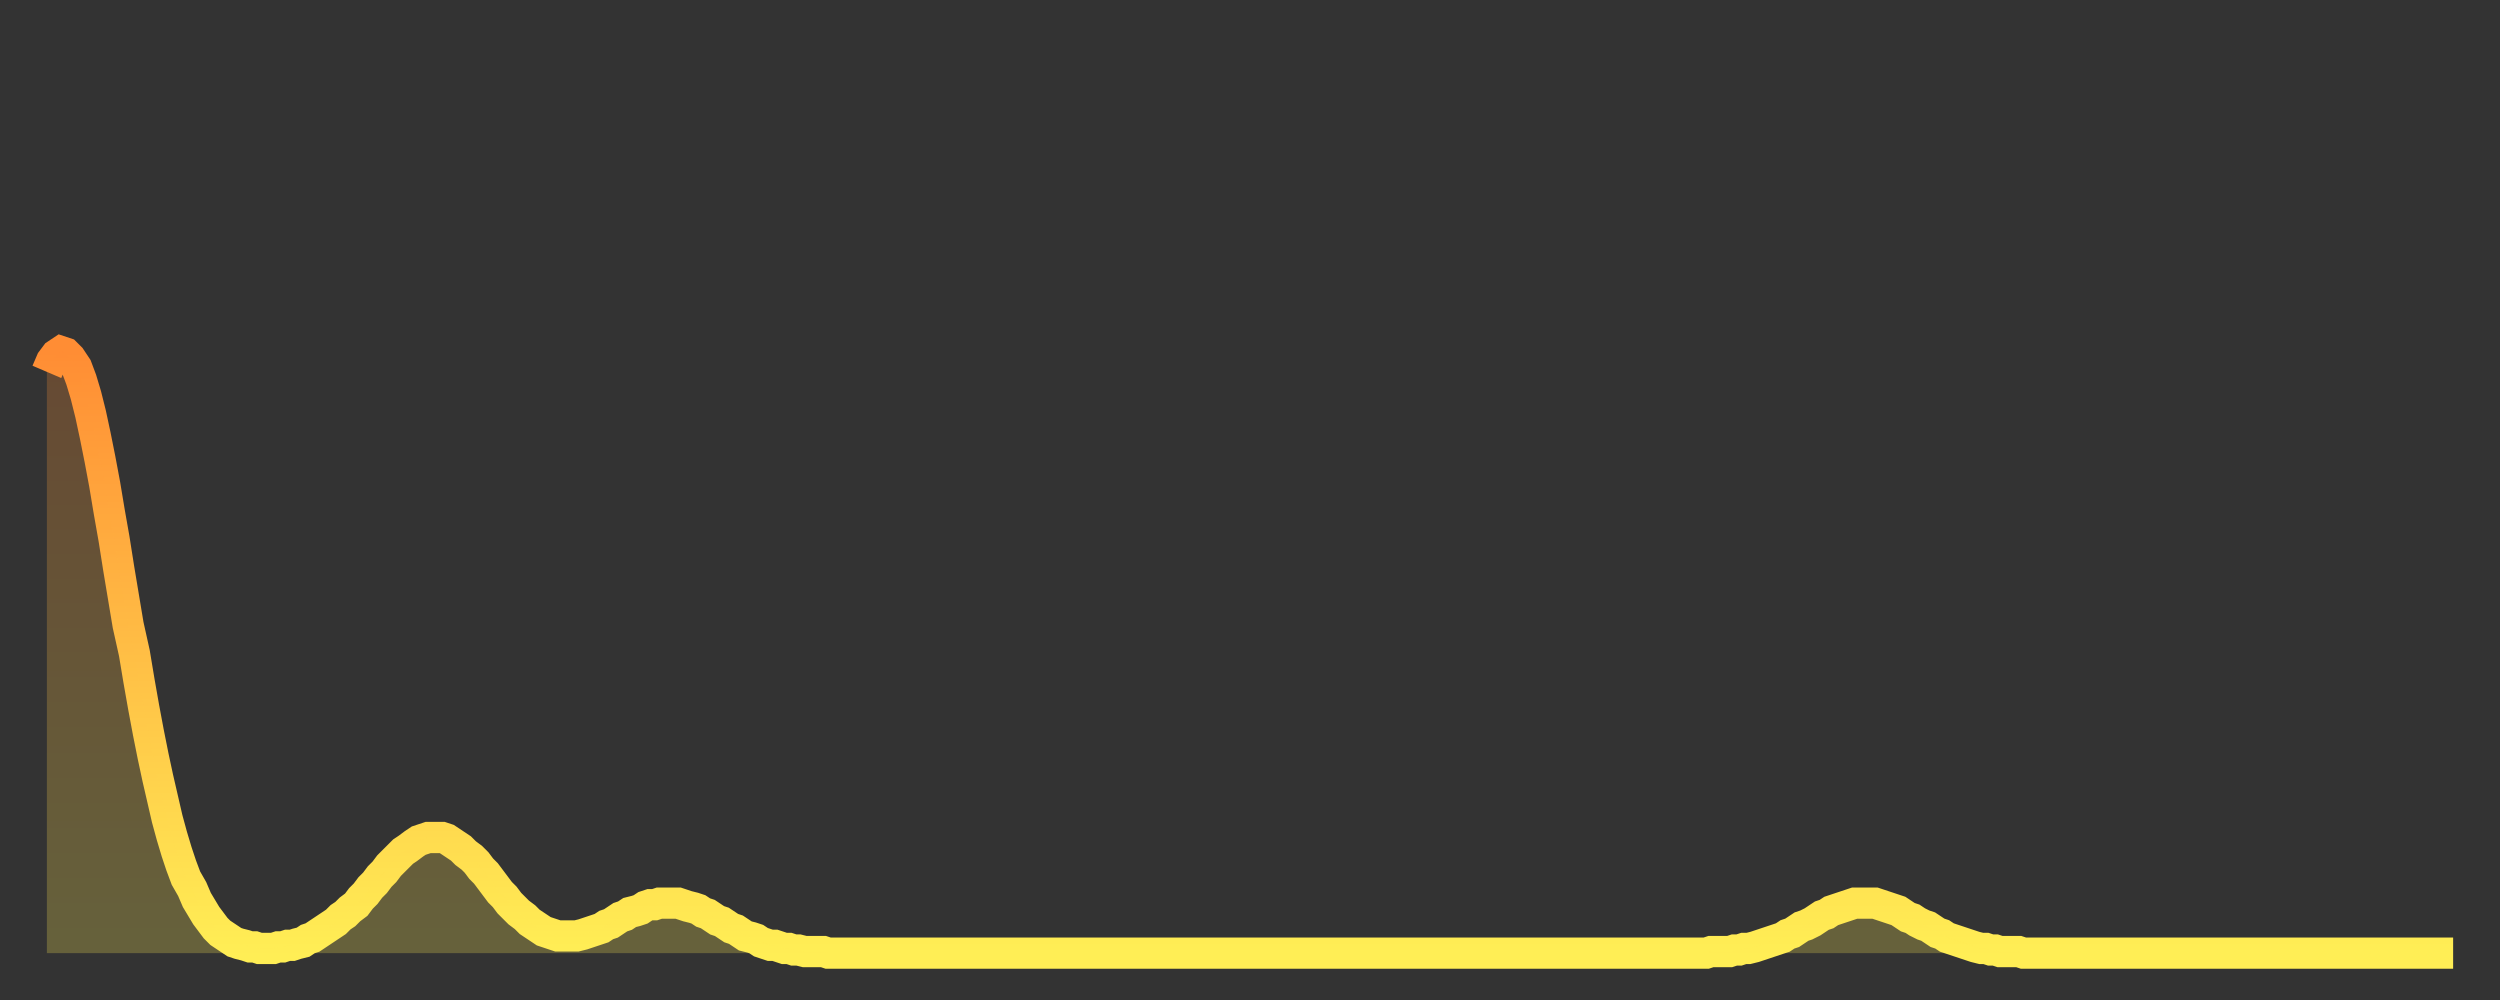 <?xml version="1.0" encoding="utf-8" ?>
<svg baseProfile="full" height="64" version="1.1" width="160" xmlns="http://www.w3.org/2000/svg" xmlns:ev="http://www.w3.org/2001/xml-events" xmlns:xlink="http://www.w3.org/1999/xlink"><rect width="100%" height="100%" fill="#333333" stroke="none"/><defs><linearGradient id="id1663636" x1="0" x2="0" y1="0" y2="1"><stop offset="0%" stop-color="#ff8d34" /><stop offset="50%" stop-color="#ffbe45" /><stop offset="100%" stop-color="#ffee55" /></linearGradient></defs><g transform="translate(3,3)"><g><path d="M 0.0 20.8 0.3 20.1 0.6 19.7 0.9 19.5 1.2 19.6 1.5 19.9 1.9 20.5 2.2 21.3 2.5 22.3 2.8 23.5 3.1 24.9 3.4 26.4 3.7 28.0 4.0 29.8 4.3 31.5 4.6 33.4 4.9 35.2 5.2 37.0 5.6 38.8 5.9 40.6 6.2 42.3 6.5 43.9 6.8 45.4 7.1 46.8 7.4 48.1 7.7 49.4 8.0 50.5 8.3 51.5 8.6 52.4 8.9 53.2 9.3 53.9 9.6 54.6 9.9 55.1 10.2 55.6 10.5 56.0 10.8 56.4 11.1 56.7 11.4 56.9 11.7 57.1 12.0 57.3 12.3 57.4 12.7 57.5 13.0 57.6 13.3 57.6 13.6 57.7 13.9 57.7 14.2 57.7 14.5 57.7 14.8 57.6 15.1 57.6 15.4 57.5 15.7 57.5 16.0 57.4 16.4 57.3 16.7 57.1 17.0 57.0 17.3 56.8 17.6 56.6 17.9 56.4 18.2 56.2 18.5 56.0 18.8 55.7 19.1 55.5 19.4 55.2 19.8 54.9 20.1 54.5 20.4 54.2 20.7 53.8 21.0 53.5 21.3 53.1 21.6 52.8 21.9 52.4 22.2 52.1 22.5 51.8 22.8 51.5 23.1 51.3 23.5 51.0 23.8 50.8 24.1 50.7 24.4 50.6 24.7 50.6 25.0 50.6 25.3 50.6 25.6 50.7 25.9 50.9 26.2 51.1 26.5 51.3 26.8 51.6 27.2 51.9 27.5 52.2 27.8 52.6 28.1 52.9 28.4 53.3 28.7 53.7 29.0 54.1 29.3 54.4 29.6 54.8 29.9 55.1 30.2 55.4 30.6 55.7 30.9 56.0 31.2 56.2 31.5 56.4 31.8 56.6 32.1 56.7 32.4 56.8 32.7 56.9 33.0 56.9 33.3 56.9 33.6 56.9 33.9 56.9 34.3 56.8 34.6 56.7 34.9 56.6 35.2 56.5 35.5 56.4 35.8 56.2 36.1 56.1 36.4 55.9 36.7 55.7 37.0 55.6 37.3 55.4 37.7 55.3 38.0 55.2 38.3 55.0 38.6 54.9 38.9 54.9 39.2 54.8 39.5 54.8 39.8 54.8 40.1 54.8 40.4 54.8 40.7 54.9 41.0 55.0 41.4 55.1 41.7 55.2 42.0 55.4 42.3 55.5 42.6 55.7 42.9 55.9 43.2 56.0 43.5 56.2 43.8 56.4 44.1 56.5 44.4 56.7 44.7 56.9 45.1 57.0 45.4 57.1 45.7 57.3 46.0 57.4 46.3 57.5 46.6 57.5 46.9 57.6 47.2 57.7 47.5 57.7 47.8 57.8 48.1 57.8 48.5 57.9 48.8 57.9 49.1 57.9 49.4 57.9 49.7 57.9 50.0 58.0 50.3 58.0 50.6 58.0 50.9 58.0 51.2 58.0 51.5 58.0 51.8 58.0 52.2 58.0 52.5 58.0 52.8 58.0 53.1 58.0 53.4 58.0 53.7 58.0 54.0 58.0 54.3 58.0 54.6 58.0 54.9 58.0 55.2 58.0 55.6 58.0 55.9 58.0 56.2 58.0 56.5 58.0 56.8 58.0 57.1 58.0 57.4 58.0 57.7 58.0 58.0 58.0 58.3 58.0 58.6 58.0 58.9 58.0 59.3 58.0 59.6 58.0 59.9 58.0 60.2 58.0 60.5 58.0 60.8 58.0 61.1 58.0 61.4 58.0 61.7 58.0 62.0 58.0 62.3 58.0 62.6 58.0 63.0 58.0 63.3 58.0 63.6 58.0 63.9 58.0 64.2 58.0 64.5 58.0 64.8 58.0 65.1 58.0 65.4 58.0 65.7 58.0 66.0 58.0 66.4 58.0 66.7 58.0 67.0 58.0 67.3 58.0 67.6 58.0 67.9 58.0 68.2 58.0 68.5 58.0 68.8 58.0 69.1 58.0 69.4 58.0 69.7 58.0 70.1 58.0 70.4 58.0 70.7 58.0 71.0 58.0 71.3 58.0 71.6 58.0 71.9 58.0 72.2 58.0 72.5 58.0 72.8 58.0 73.1 58.0 73.5 58.0 73.8 58.0 74.1 58.0 74.4 58.0 74.7 58.0 75.0 58.0 75.3 58.0 75.6 58.0 75.9 58.0 76.2 58.0 76.5 58.0 76.8 58.0 77.2 58.0 77.5 58.0 77.8 58.0 78.1 58.0 78.4 58.0 78.7 58.0 79.0 58.0 79.3 58.0 79.6 58.0 79.9 58.0 80.2 58.0 80.5 58.0 80.9 58.0 81.2 58.0 81.5 58.0 81.8 58.0 82.1 58.0 82.4 58.0 82.7 58.0 83.0 58.0 83.3 58.0 83.6 58.0 83.9 58.0 84.3 58.0 84.6 58.0 84.9 58.0 85.2 58.0 85.5 58.0 85.8 58.0 86.1 58.0 86.4 58.0 86.7 58.0 87.0 58.0 87.3 58.0 87.6 58.0 88.0 58.0 88.3 58.0 88.6 58.0 88.9 58.0 89.2 58.0 89.5 58.0 89.8 58.0 90.1 58.0 90.4 58.0 90.7 58.0 91.0 58.0 91.4 58.0 91.7 58.0 92.0 58.0 92.3 58.0 92.6 58.0 92.9 58.0 93.2 58.0 93.5 58.0 93.8 58.0 94.1 58.0 94.4 58.0 94.7 58.0 95.1 58.0 95.4 58.0 95.7 58.0 96.0 58.0 96.3 58.0 96.6 58.0 96.9 58.0 97.2 58.0 97.5 58.0 97.8 58.0 98.1 58.0 98.4 58.0 98.8 58.0 99.1 58.0 99.4 58.0 99.7 58.0 100.0 58.0 100.3 58.0 100.6 58.0 100.9 58.0 101.2 58.0 101.5 58.0 101.8 58.0 102.2 58.0 102.5 58.0 102.8 58.0 103.1 58.0 103.4 58.0 103.7 58.0 104.0 58.0 104.3 58.0 104.6 58.0 104.9 58.0 105.2 58.0 105.5 58.0 105.9 58.0 106.2 58.0 106.5 57.9 106.8 57.9 107.1 57.9 107.4 57.9 107.7 57.9 108.0 57.8 108.3 57.8 108.6 57.7 108.9 57.7 109.3 57.6 109.6 57.5 109.9 57.4 110.2 57.3 110.5 57.2 110.8 57.1 111.1 57.0 111.4 56.8 111.7 56.7 112.0 56.5 112.3 56.3 112.6 56.2 113.0 56.0 113.3 55.8 113.6 55.6 113.9 55.5 114.2 55.3 114.5 55.2 114.8 55.1 115.1 55.0 115.4 54.9 115.7 54.8 116.0 54.8 116.3 54.8 116.7 54.8 117.0 54.8 117.3 54.9 117.6 55.0 117.9 55.1 118.2 55.2 118.5 55.3 118.8 55.5 119.1 55.7 119.4 55.8 119.7 56.0 120.1 56.2 120.4 56.3 120.7 56.5 121.0 56.7 121.3 56.8 121.6 57.0 121.9 57.1 122.2 57.2 122.5 57.3 122.8 57.4 123.1 57.5 123.4 57.6 123.8 57.7 124.1 57.7 124.4 57.8 124.7 57.8 125.0 57.9 125.3 57.9 125.6 57.9 125.9 57.9 126.2 57.9 126.5 58.0 126.8 58.0 127.2 58.0 127.5 58.0 127.8 58.0 128.1 58.0 128.4 58.0 128.7 58.0 129.0 58.0 129.3 58.0 129.6 58.0 129.9 58.0 130.2 58.0 130.5 58.0 130.9 58.0 131.2 58.0 131.5 58.0 131.8 58.0 132.1 58.0 132.4 58.0 132.7 58.0 133.0 58.0 133.3 58.0 133.6 58.0 133.9 58.0 134.2 58.0 134.6 58.0 134.9 58.0 135.2 58.0 135.5 58.0 135.8 58.0 136.1 58.0 136.4 58.0 136.7 58.0 137.0 58.0 137.3 58.0 137.6 58.0 138.0 58.0 138.3 58.0 138.6 58.0 138.9 58.0 139.2 58.0 139.5 58.0 139.8 58.0 140.1 58.0 140.4 58.0 140.7 58.0 141.0 58.0 141.3 58.0 141.7 58.0 142.0 58.0 142.3 58.0 142.6 58.0 142.9 58.0 143.2 58.0 143.5 58.0 143.8 58.0 144.1 58.0 144.4 58.0 144.7 58.0 145.1 58.0 145.4 58.0 145.7 58.0 146.0 58.0 146.3 58.0 146.6 58.0 146.9 58.0 147.2 58.0 147.5 58.0 147.8 58.0 148.1 58.0 148.4 58.0 148.8 58.0 149.1 58.0 149.4 58.0 149.7 58.0 150.0 58.0 150.3 58.0 150.6 58.0 150.9 58.0 151.2 58.0 151.5 58.0 151.8 58.0 152.1 58.0 152.5 58.0 152.8 58.0 153.1 58.0 153.4 58.0 153.7 58.0 154.0 58.0" fill="none" id="graph-curve" opacity="1" stroke="url(#id1663636)" stroke-width="2" /><path d="M 0 58 L 0.0 20.8 0.3 20.1 0.6 19.7 0.9 19.5 1.2 19.6 1.5 19.9 1.9 20.5 2.2 21.3 2.5 22.3 2.8 23.5 3.1 24.9 3.4 26.4 3.7 28.0 4.0 29.8 4.3 31.5 4.6 33.4 4.9 35.2 5.2 37.0 5.6 38.8 5.9 40.6 6.2 42.3 6.5 43.9 6.8 45.4 7.1 46.8 7.4 48.1 7.7 49.4 8.0 50.5 8.3 51.5 8.6 52.4 8.9 53.2 9.3 53.9 9.6 54.6 9.9 55.1 10.2 55.6 10.5 56.0 10.8 56.4 11.1 56.7 11.4 56.9 11.7 57.1 12.0 57.3 12.3 57.4 12.7 57.5 13.0 57.6 13.3 57.6 13.6 57.7 13.9 57.7 14.2 57.7 14.5 57.7 14.8 57.6 15.1 57.6 15.4 57.5 15.7 57.5 16.0 57.4 16.4 57.3 16.7 57.1 17.0 57.0 17.3 56.8 17.6 56.6 17.9 56.4 18.2 56.2 18.5 56.0 18.8 55.7 19.1 55.5 19.4 55.2 19.8 54.9 20.1 54.5 20.4 54.2 20.7 53.8 21.0 53.5 21.3 53.1 21.6 52.8 21.9 52.4 22.2 52.1 22.5 51.8 22.8 51.5 23.1 51.3 23.5 51.0 23.8 50.8 24.1 50.7 24.4 50.6 24.7 50.6 25.0 50.6 25.3 50.6 25.6 50.7 25.9 50.9 26.2 51.1 26.5 51.3 26.8 51.6 27.2 51.9 27.5 52.2 27.8 52.6 28.1 52.9 28.4 53.3 28.7 53.7 29.0 54.1 29.3 54.4 29.6 54.8 29.9 55.1 30.2 55.4 30.6 55.7 30.9 56.0 31.2 56.2 31.5 56.4 31.8 56.6 32.1 56.7 32.4 56.8 32.7 56.9 33.0 56.9 33.3 56.9 33.6 56.9 33.9 56.9 34.3 56.8 34.6 56.7 34.9 56.6 35.2 56.5 35.5 56.4 35.8 56.2 36.1 56.1 36.4 55.9 36.7 55.7 37.0 55.6 37.3 55.4 37.7 55.3 38.0 55.2 38.3 55.0 38.6 54.9 38.9 54.9 39.2 54.8 39.5 54.8 39.8 54.8 40.1 54.8 40.4 54.8 40.7 54.9 41.0 55.0 41.4 55.1 41.7 55.2 42.0 55.4 42.3 55.5 42.6 55.7 42.9 55.9 43.2 56.0 43.5 56.2 43.8 56.4 44.1 56.5 44.4 56.7 44.7 56.9 45.1 57.0 45.4 57.1 45.7 57.3 46.0 57.4 46.3 57.5 46.6 57.5 46.9 57.6 47.2 57.7 47.5 57.7 47.8 57.8 48.1 57.8 48.5 57.9 48.8 57.9 49.1 57.9 49.4 57.9 49.7 57.9 50.0 58.0 50.3 58.0 50.6 58.0 50.9 58.0 51.2 58.0 51.5 58.0 51.8 58.0 52.2 58.0 52.5 58.0 52.8 58.0 53.1 58.0 53.4 58.0 53.7 58.0 54.0 58.0 54.3 58.0 54.6 58.0 54.9 58.0 55.2 58.0 55.6 58.0 55.9 58.0 56.2 58.0 56.5 58.0 56.8 58.0 57.1 58.0 57.4 58.0 57.7 58.0 58.0 58.0 58.3 58.0 58.6 58.0 58.9 58.0 59.3 58.0 59.6 58.0 59.9 58.0 60.2 58.0 60.5 58.0 60.8 58.0 61.1 58.0 61.4 58.0 61.7 58.0 62.0 58.0 62.3 58.0 62.6 58.0 63.0 58.0 63.3 58.0 63.6 58.0 63.9 58.0 64.2 58.0 64.5 58.0 64.8 58.0 65.1 58.0 65.4 58.0 65.7 58.0 66.0 58.0 66.4 58.0 66.7 58.0 67.0 58.0 67.3 58.0 67.6 58.0 67.9 58.0 68.2 58.0 68.5 58.0 68.8 58.0 69.1 58.0 69.4 58.0 69.7 58.0 70.1 58.0 70.4 58.0 70.7 58.0 71.0 58.0 71.3 58.0 71.6 58.0 71.9 58.0 72.2 58.0 72.5 58.0 72.8 58.0 73.1 58.0 73.5 58.0 73.8 58.0 74.1 58.0 74.4 58.0 74.7 58.0 75.0 58.0 75.3 58.0 75.6 58.0 75.9 58.0 76.2 58.0 76.5 58.0 76.8 58.0 77.2 58.0 77.5 58.0 77.8 58.0 78.1 58.0 78.4 58.0 78.7 58.0 79.0 58.0 79.3 58.0 79.6 58.0 79.9 58.0 80.2 58.0 80.5 58.0 80.9 58.0 81.2 58.0 81.5 58.0 81.8 58.0 82.1 58.0 82.4 58.0 82.7 58.0 83.0 58.0 83.3 58.0 83.6 58.0 83.9 58.0 84.3 58.0 84.6 58.0 84.9 58.0 85.2 58.0 85.5 58.0 85.8 58.0 86.1 58.0 86.4 58.0 86.7 58.0 87.0 58.0 87.3 58.0 87.6 58.0 88.0 58.0 88.3 58.0 88.6 58.0 88.9 58.0 89.2 58.0 89.5 58.0 89.8 58.0 90.1 58.0 90.4 58.0 90.7 58.0 91.0 58.0 91.4 58.0 91.7 58.0 92.0 58.0 92.3 58.0 92.6 58.0 92.9 58.0 93.2 58.0 93.5 58.0 93.8 58.0 94.1 58.0 94.4 58.0 94.7 58.0 95.1 58.0 95.4 58.0 95.7 58.0 96.0 58.0 96.3 58.0 96.6 58.0 96.9 58.0 97.2 58.0 97.5 58.0 97.8 58.0 98.1 58.0 98.4 58.0 98.8 58.0 99.1 58.0 99.4 58.0 99.7 58.0 100.0 58.0 100.3 58.0 100.6 58.0 100.9 58.0 101.2 58.0 101.5 58.0 101.8 58.0 102.2 58.0 102.5 58.0 102.8 58.0 103.1 58.0 103.4 58.0 103.7 58.0 104.0 58.0 104.3 58.0 104.6 58.0 104.9 58.0 105.2 58.0 105.5 58.0 105.9 58.0 106.2 58.0 106.5 57.9 106.8 57.9 107.1 57.9 107.4 57.9 107.7 57.9 108.0 57.8 108.3 57.8 108.6 57.7 108.9 57.7 109.3 57.6 109.6 57.5 109.9 57.4 110.2 57.3 110.5 57.2 110.8 57.1 111.1 57.0 111.4 56.8 111.7 56.7 112.0 56.5 112.3 56.3 112.6 56.2 113.0 56.0 113.3 55.8 113.6 55.6 113.9 55.5 114.2 55.3 114.5 55.2 114.8 55.1 115.1 55.0 115.4 54.9 115.7 54.8 116.0 54.8 116.3 54.8 116.7 54.8 117.0 54.8 117.3 54.9 117.6 55.0 117.9 55.1 118.2 55.2 118.5 55.3 118.8 55.5 119.1 55.7 119.4 55.8 119.7 56.0 120.1 56.2 120.4 56.3 120.7 56.5 121.0 56.7 121.3 56.8 121.6 57.0 121.9 57.1 122.2 57.2 122.5 57.3 122.8 57.4 123.1 57.5 123.4 57.6 123.8 57.7 124.1 57.7 124.4 57.8 124.7 57.8 125.0 57.9 125.3 57.9 125.6 57.9 125.9 57.9 126.2 57.9 126.5 58.0 126.8 58.0 127.2 58.0 127.5 58.0 127.8 58.0 128.1 58.0 128.4 58.0 128.7 58.0 129.0 58.0 129.3 58.0 129.6 58.0 129.9 58.0 130.2 58.0 130.5 58.0 130.9 58.0 131.2 58.0 131.5 58.0 131.8 58.0 132.1 58.0 132.4 58.0 132.7 58.0 133.0 58.0 133.3 58.0 133.6 58.0 133.9 58.0 134.2 58.0 134.6 58.0 134.9 58.0 135.2 58.0 135.5 58.0 135.8 58.0 136.1 58.0 136.4 58.0 136.7 58.0 137.0 58.0 137.3 58.0 137.6 58.0 138.0 58.0 138.3 58.0 138.6 58.0 138.9 58.0 139.2 58.0 139.5 58.0 139.8 58.0 140.1 58.0 140.4 58.0 140.7 58.0 141.0 58.0 141.3 58.0 141.7 58.0 142.0 58.0 142.3 58.0 142.6 58.0 142.9 58.0 143.2 58.0 143.5 58.0 143.8 58.0 144.1 58.0 144.4 58.0 144.7 58.0 145.1 58.0 145.4 58.0 145.7 58.0 146.0 58.0 146.3 58.0 146.6 58.0 146.9 58.0 147.2 58.0 147.5 58.0 147.8 58.0 148.1 58.0 148.4 58.0 148.8 58.0 149.1 58.0 149.4 58.0 149.7 58.0 150.0 58.0 150.3 58.0 150.6 58.0 150.9 58.0 151.2 58.0 151.5 58.0 151.8 58.0 152.1 58.0 152.5 58.0 152.8 58.0 153.1 58.0 153.4 58.0 153.7 58.0 154.0 58.0 154 58" fill="url(#id1663636)" fill-opacity=".25" id="graph-shadow" /></g></g></svg>